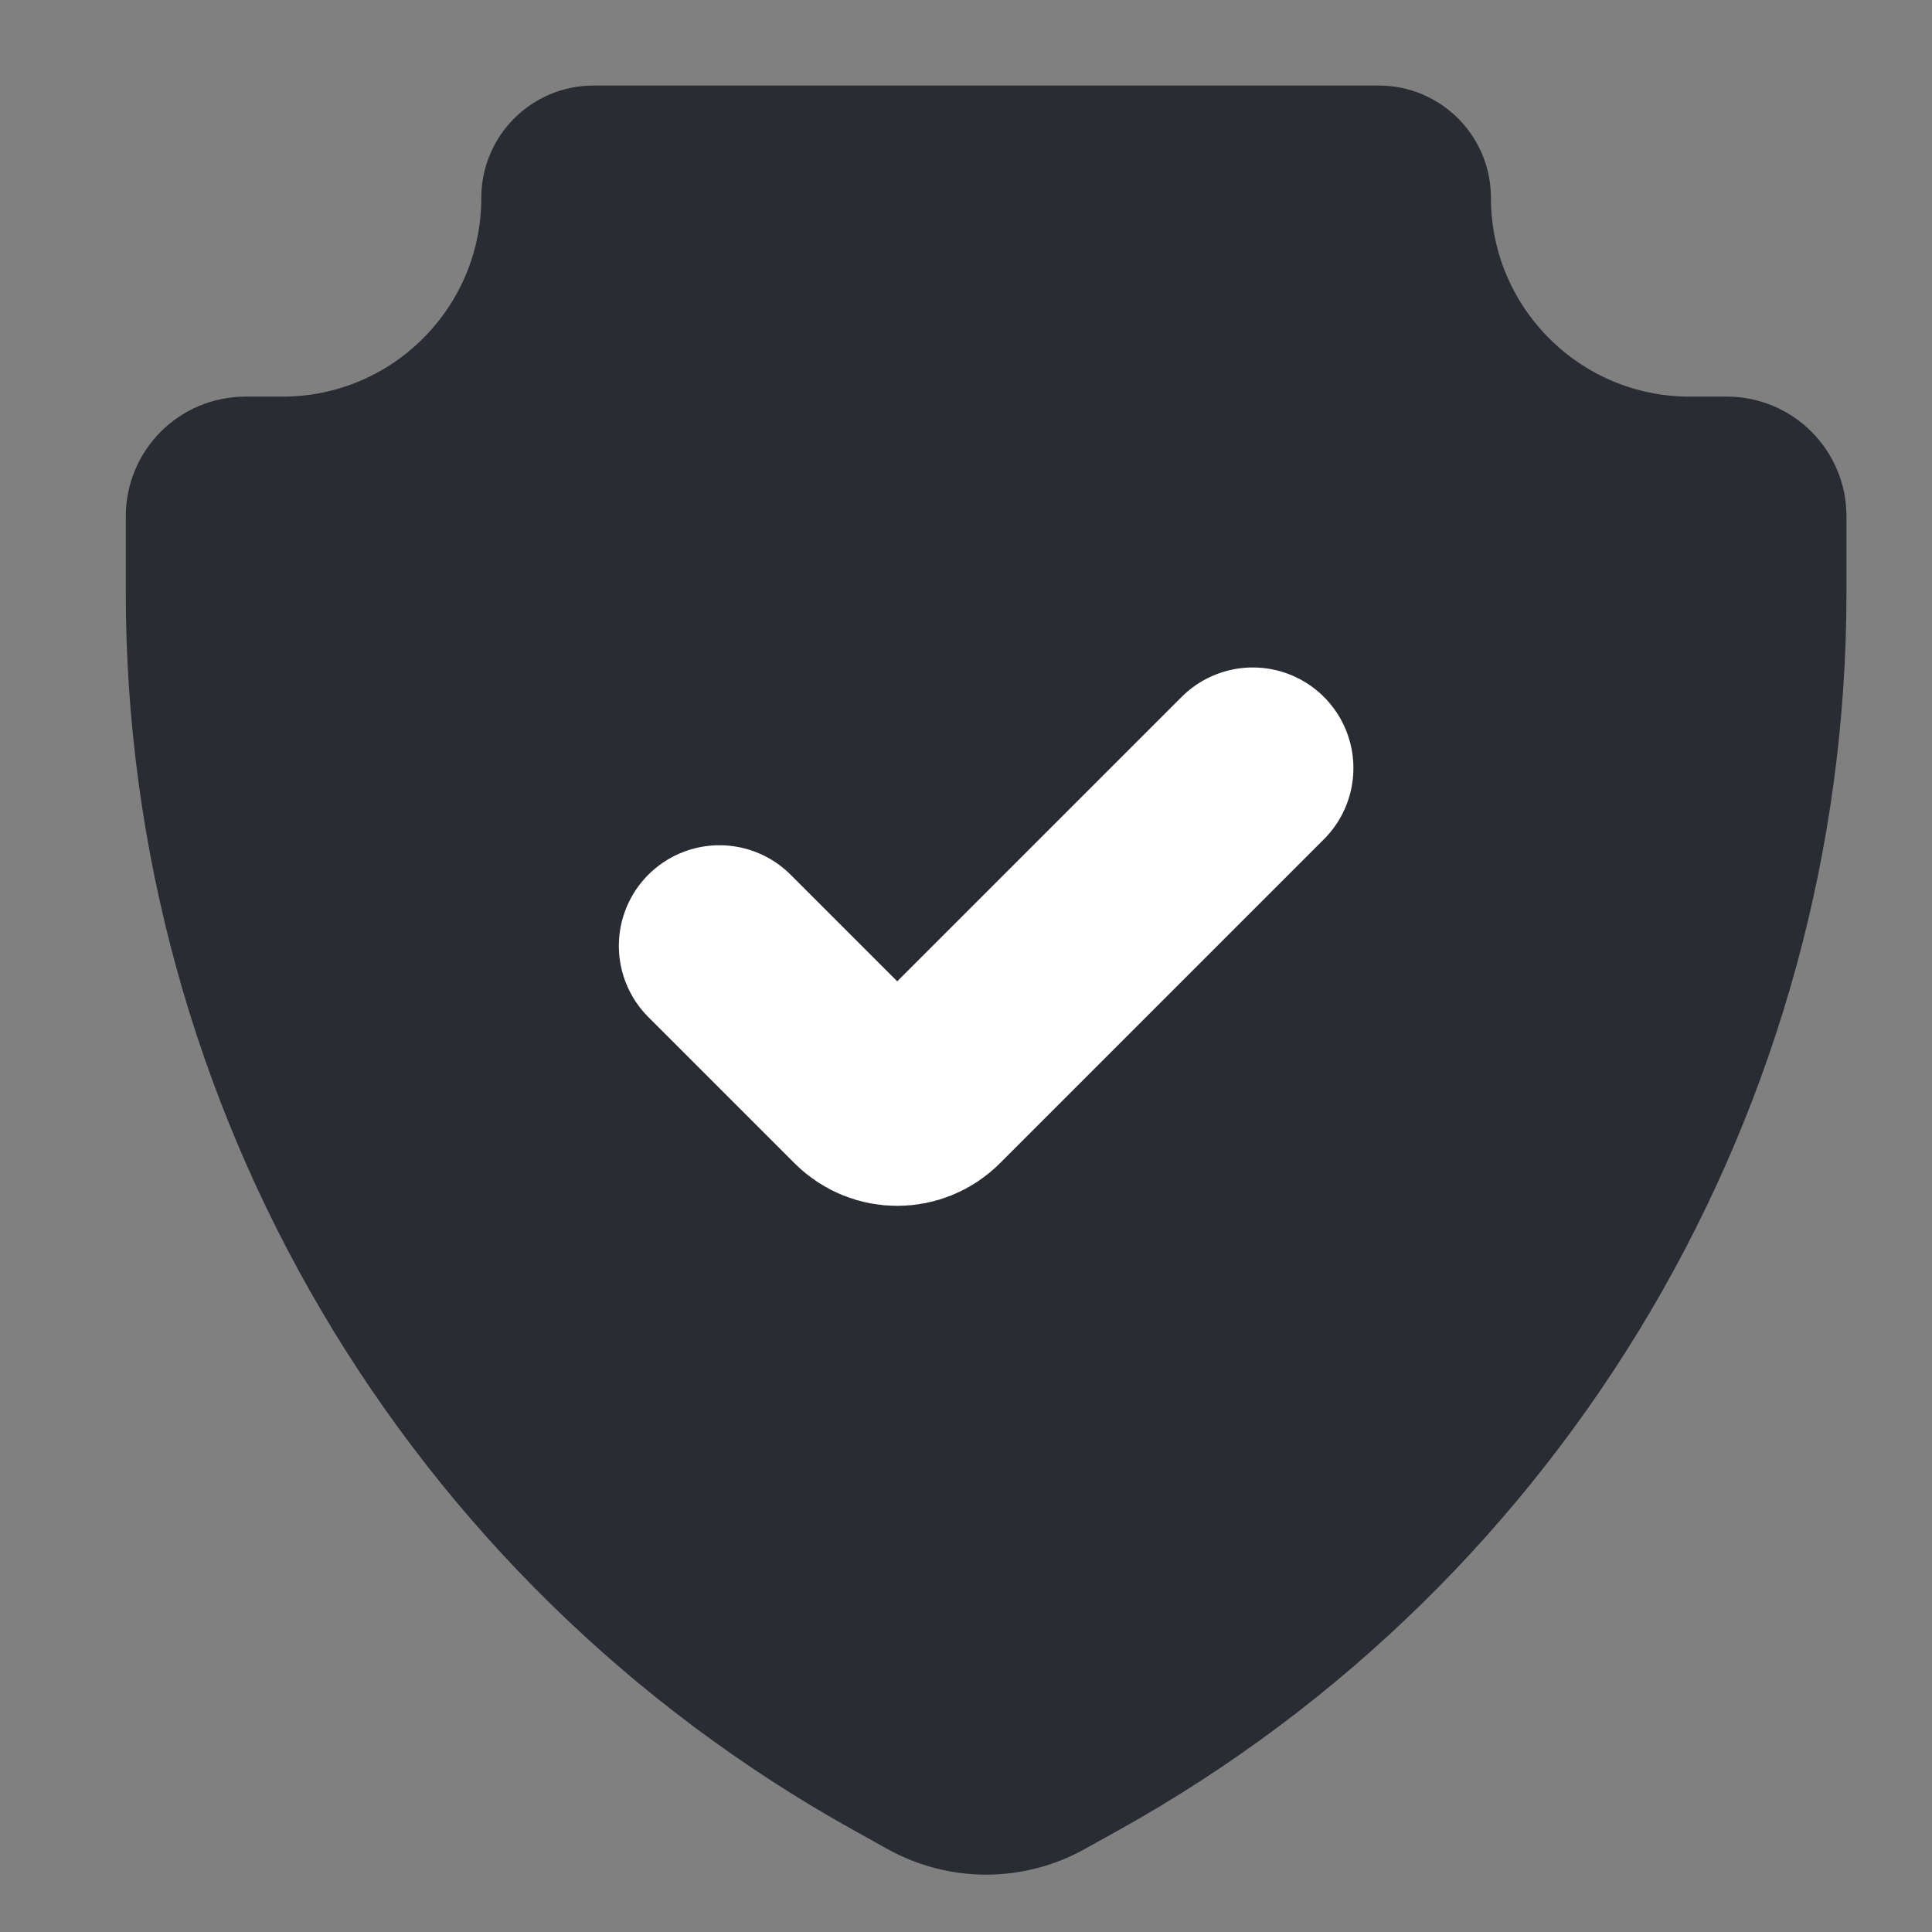 <svg width="48" height="48" viewBox="0 0 48 48" fill="none" xmlns="http://www.w3.org/2000/svg">
<rect x="0" y="0" width="48" height="48" fill="#808080" stroke="none"/>
<path d="M34.254 3.625H14.746C14.035 3.625 13.458 4.202 13.458 4.913C13.458 8.47 10.575 11.354 7.017 11.354H6.097C5.284 11.354 4.625 12.013 4.625 12.826V14.723C4.625 26.955 11.257 38.226 21.95 44.167L22.785 44.631C23.852 45.223 25.148 45.223 26.215 44.631L27.05 44.167C37.743 38.226 44.375 26.955 44.375 14.723V12.826C44.375 12.013 43.716 11.354 42.903 11.354H41.983C38.425 11.354 35.542 8.47 35.542 4.913C35.542 4.202 34.965 3.625 34.254 3.625Z" fill="#292C33" stroke="#292C33" stroke-width="3"/>
<path d="M31.125 19.083L23.072 27.136C22.641 27.567 21.942 27.567 21.511 27.136L17.875 23.5" stroke="white" stroke-width="5" stroke-linecap="round"/>
</svg>
